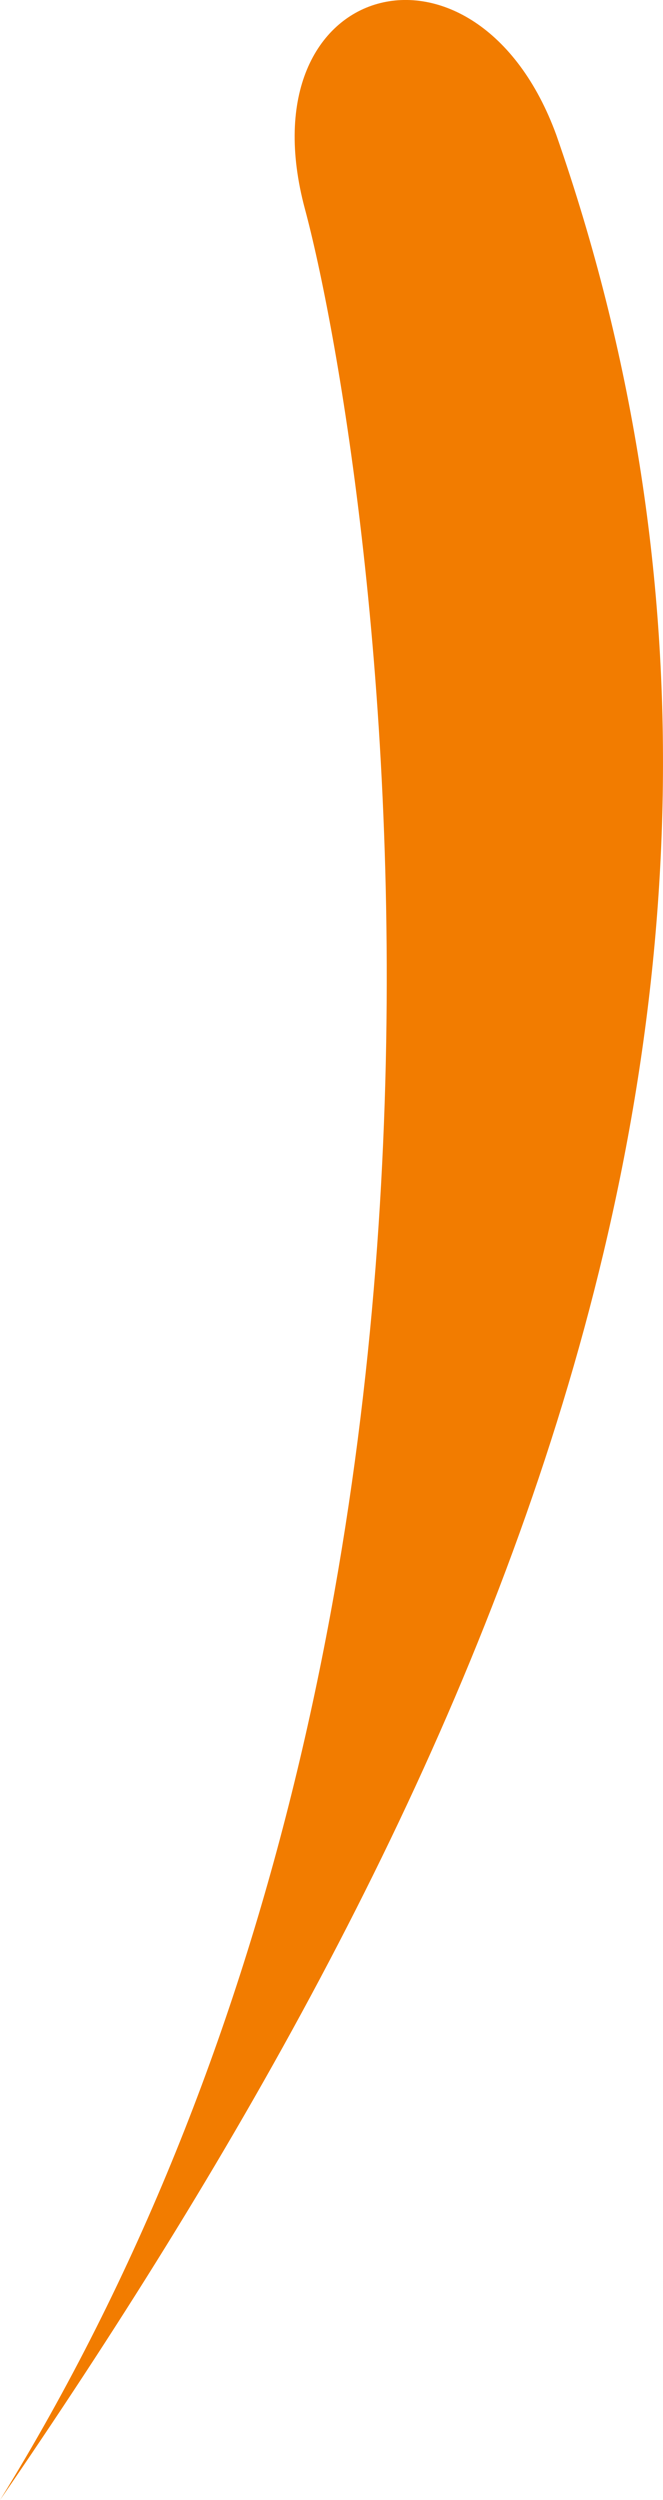 <svg xmlns="http://www.w3.org/2000/svg" width="14.506" height="54.684" viewBox="0 0 14.506 54.684">
  <path id="Path_16741" data-name="Path 16741" d="M132.362,106.952c9.845-14.344,18.923-32.376,12.172-51.731-1.743-4.772-6.853-3.422-5.5,1.62S144.557,87.226,132.362,106.952Z" transform="translate(-132.362 -52.268)" fill="#f27c00"/>
</svg>
